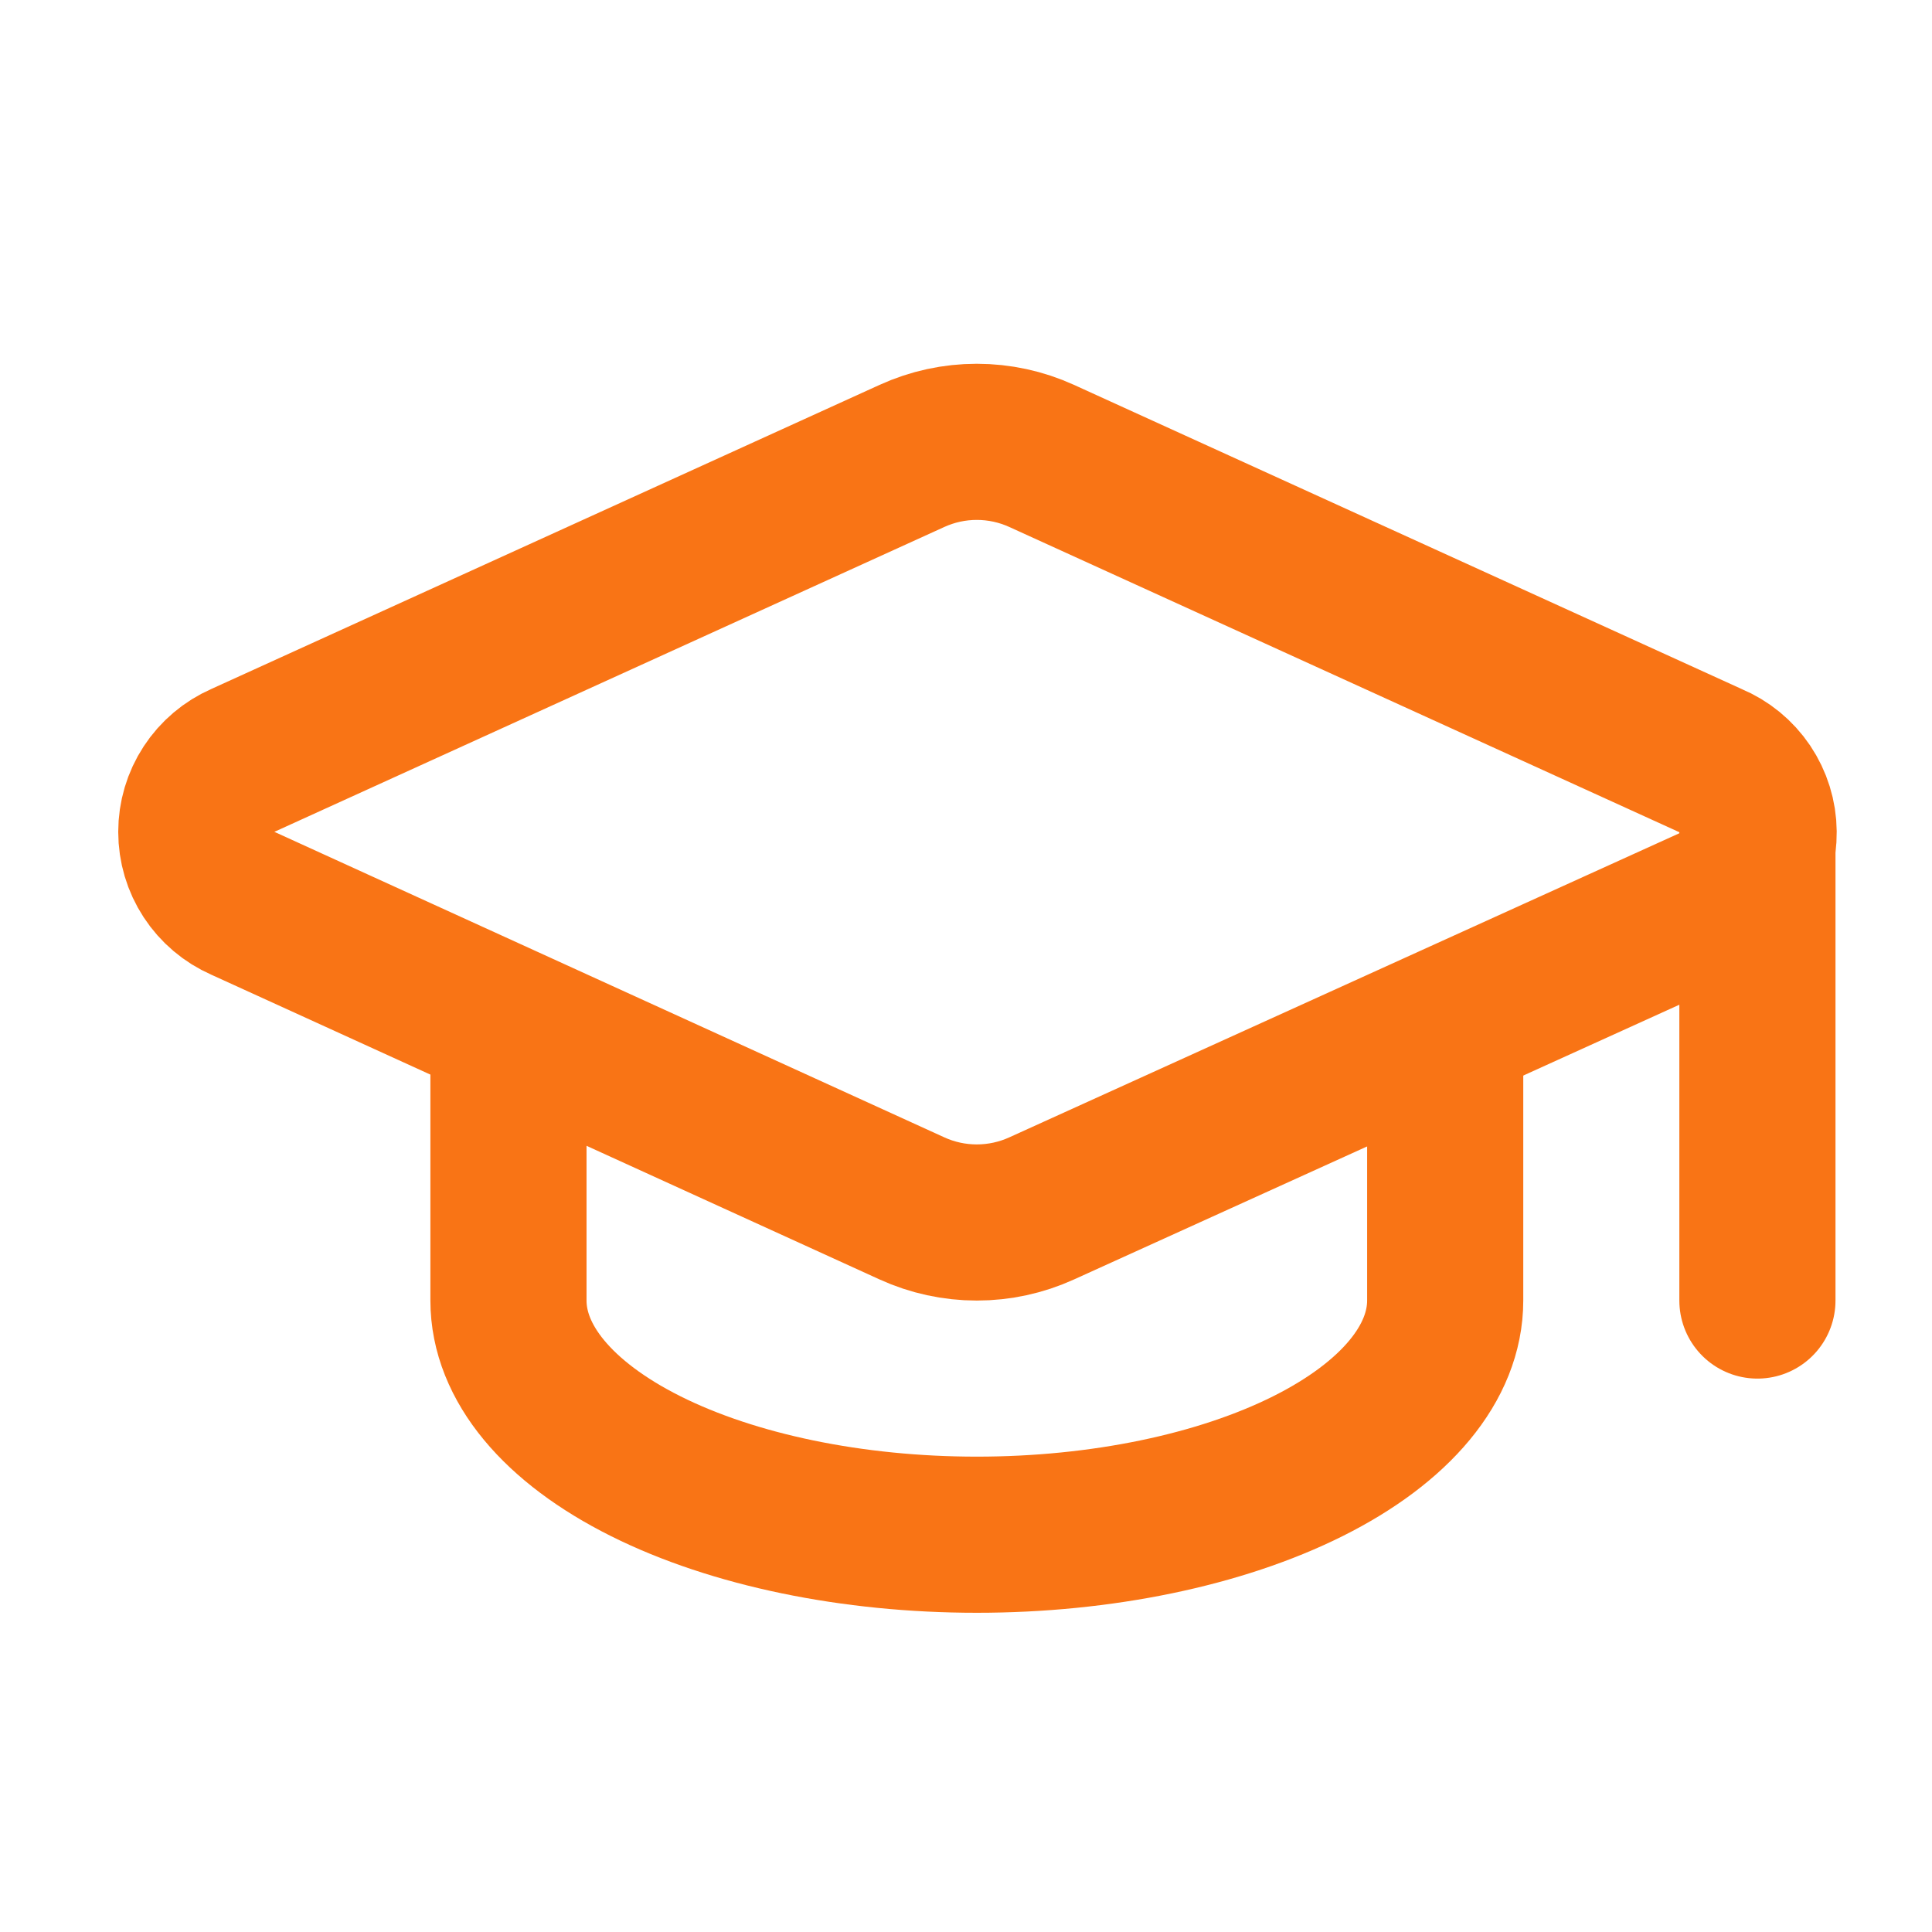 <svg width="33" height="33" viewBox="0 0 33 33" fill="none" xmlns="http://www.w3.org/2000/svg">
<path d="M29.244 15.443C29.483 15.338 29.686 15.165 29.827 14.946C29.968 14.726 30.042 14.47 30.039 14.21C30.037 13.949 29.957 13.694 29.812 13.478C29.666 13.262 29.46 13.093 29.219 12.993L17.791 7.787C17.444 7.629 17.066 7.547 16.684 7.547C16.302 7.547 15.925 7.629 15.578 7.787L4.151 12.987C3.914 13.091 3.712 13.262 3.57 13.479C3.428 13.696 3.353 13.95 3.353 14.209C3.353 14.468 3.428 14.721 3.57 14.938C3.712 15.155 3.914 15.326 4.151 15.43L15.578 20.641C15.925 20.799 16.302 20.881 16.684 20.881C17.066 20.881 17.444 20.799 17.791 20.641L29.244 15.443Z" stroke="#F97415" stroke-width="2.667" stroke-linecap="round" stroke-linejoin="round"/>
<path d="M30.018 14.214V22.214" stroke="#F97415" stroke-width="2.667" stroke-linecap="round" stroke-linejoin="round"/>
<path d="M8.685 17.547V22.214C8.685 23.275 9.527 24.292 11.028 25.043C12.528 25.793 14.563 26.214 16.685 26.214C18.806 26.214 20.841 25.793 22.341 25.043C23.842 24.292 24.685 23.275 24.685 22.214V17.547" stroke="#F97415" stroke-width="2.667" stroke-linecap="round" stroke-linejoin="round"/>
</svg>
